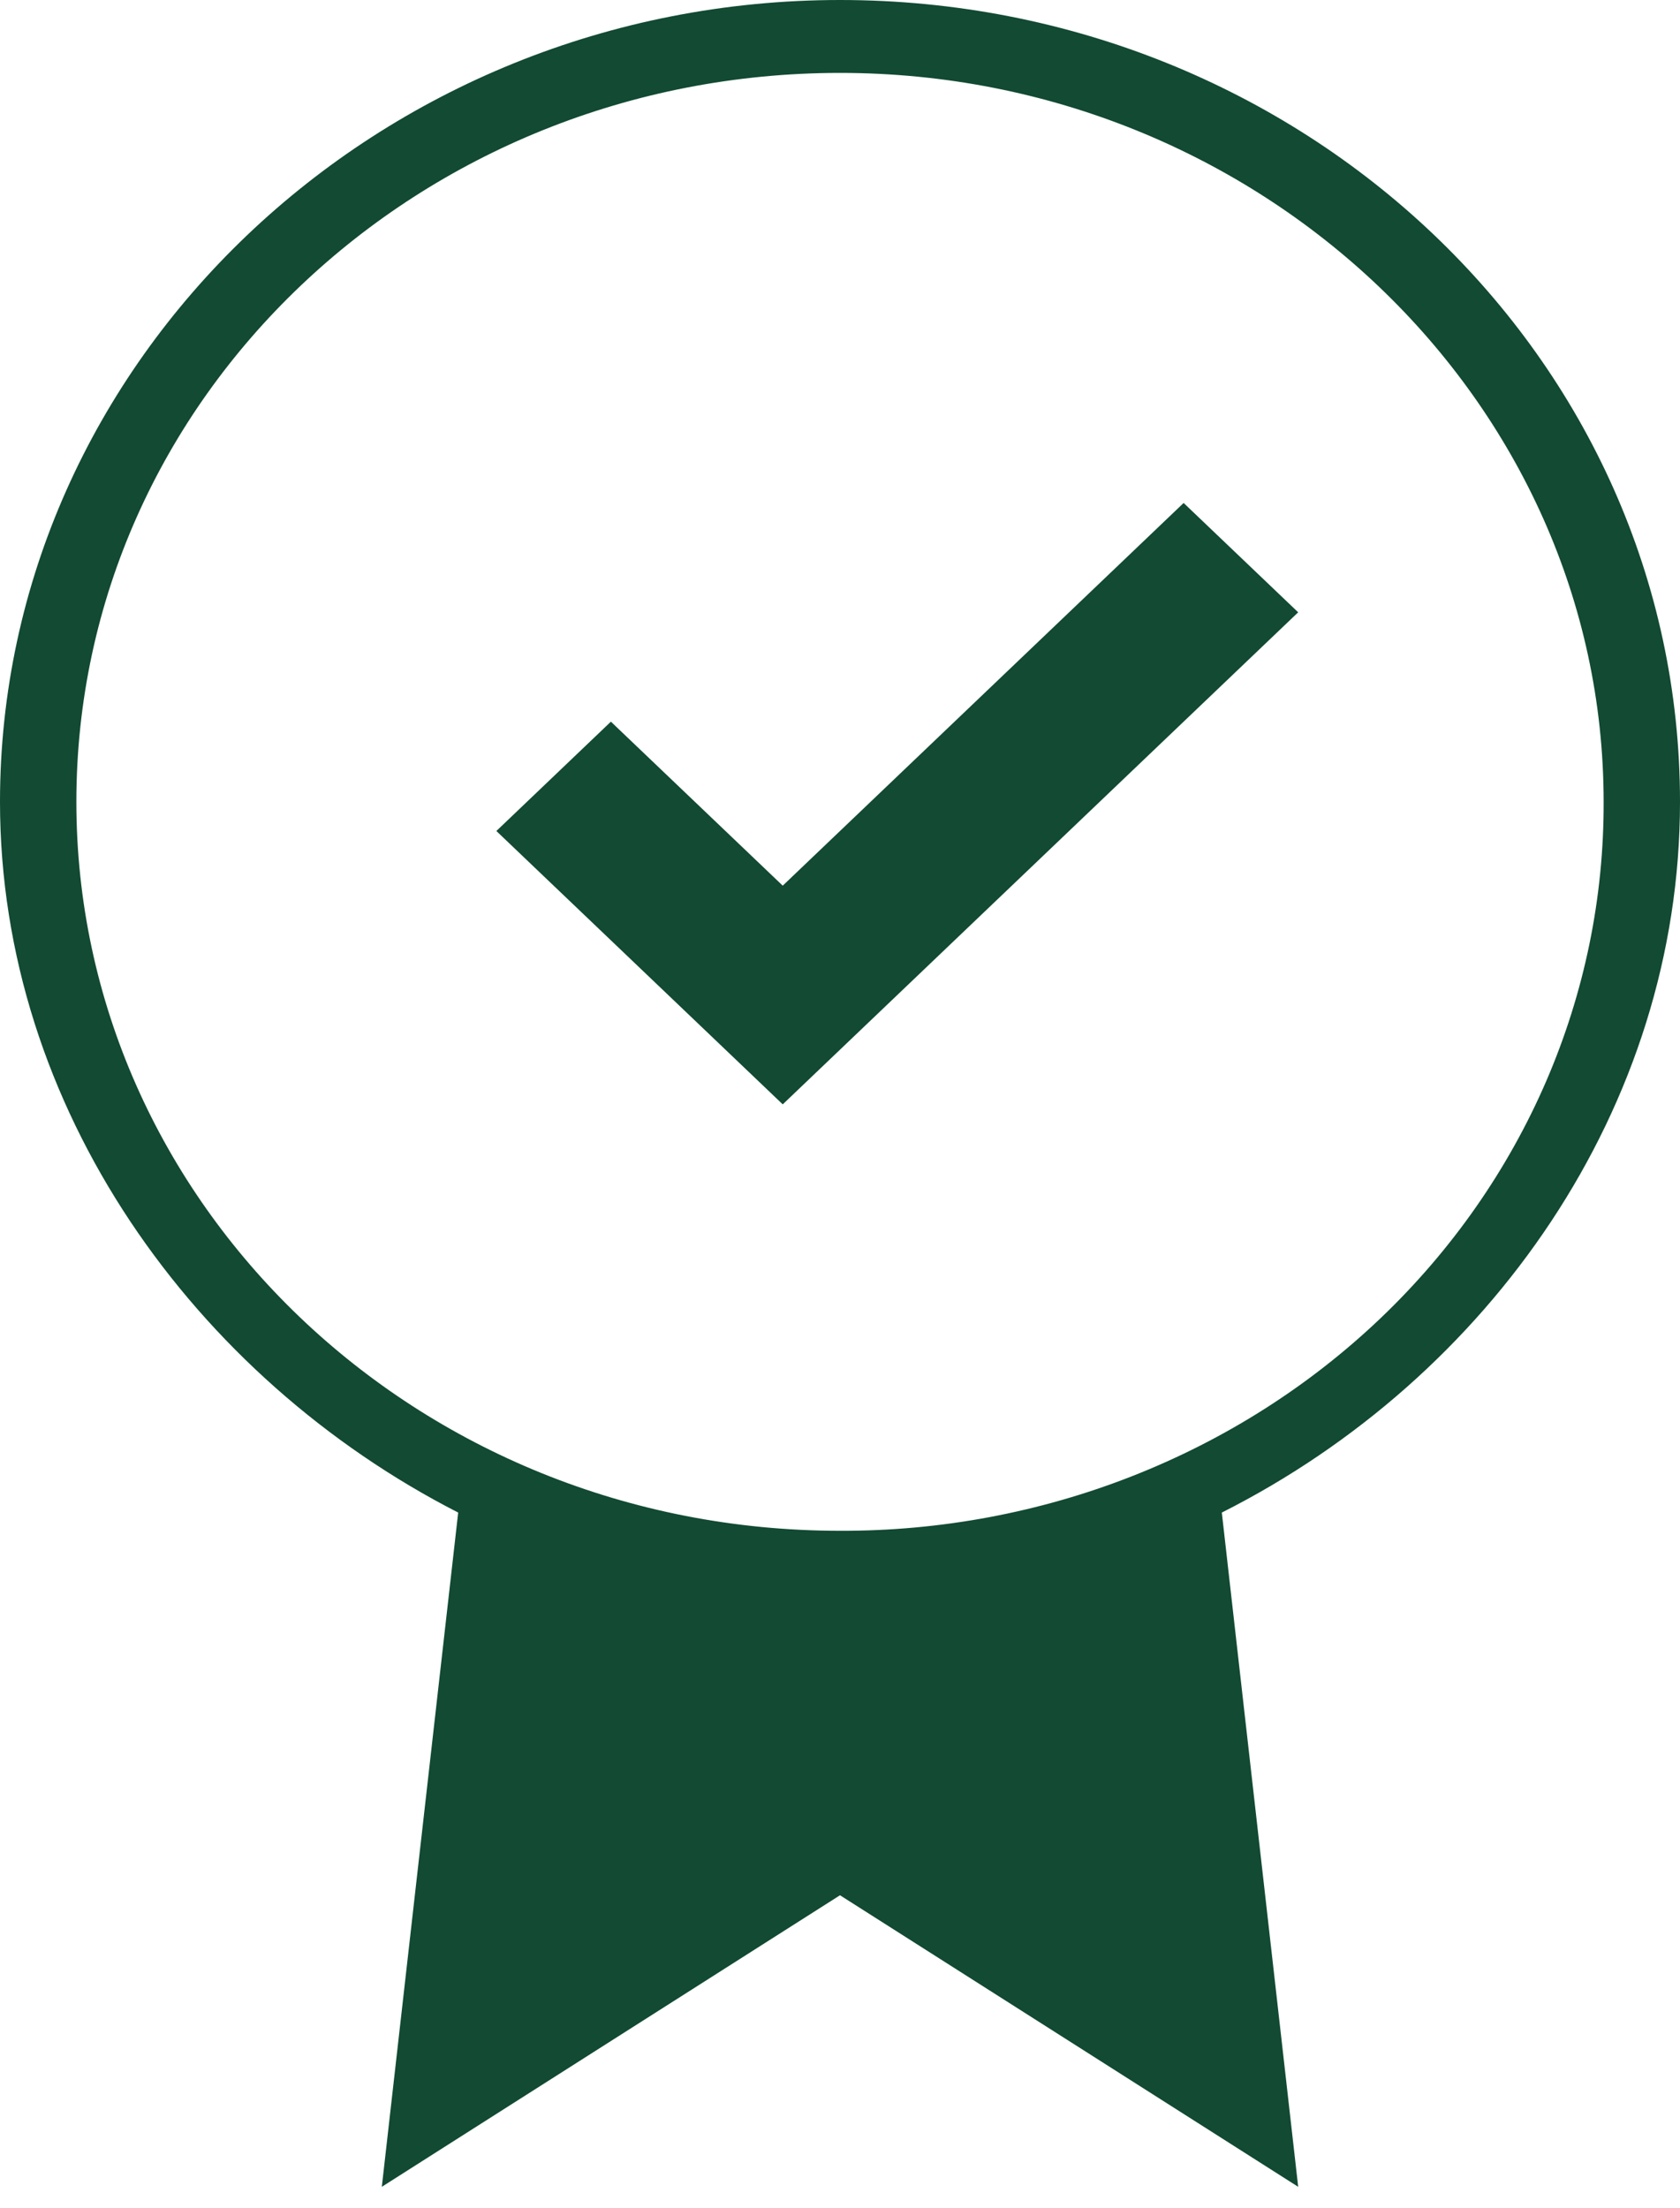 <svg width="70" height="92" viewBox="0 0 70 92" fill="none" xmlns="http://www.w3.org/2000/svg">
	<path d="M70 33.413C70 14.884 54.25 0 35 0C15.75 0 0 15.036 0 33.413C0 46.171 8.114 57.41 19.091 63.029L15.909 91.125L35 78.976L54.091 91.125L50.909 63.029C62.045 57.409 70 46.171 70 33.413ZM35 63.788C17.342 63.788 3.182 50.119 3.182 33.413C3.182 16.556 17.501 3.038 35 3.038C52.499 3.038 66.818 16.707 66.818 33.413C66.832 37.406 66.019 41.362 64.425 45.054C62.831 48.745 60.488 52.099 57.531 54.923C54.573 57.746 51.06 59.983 47.193 61.504C43.326 63.026 39.182 63.802 35 63.788ZM49.318 20.959L54.091 25.515L32.614 46.019L20.682 34.628L25.454 30.072L32.614 36.906L49.318 20.959Z"
		  fill="#124A33"/>
</svg>
